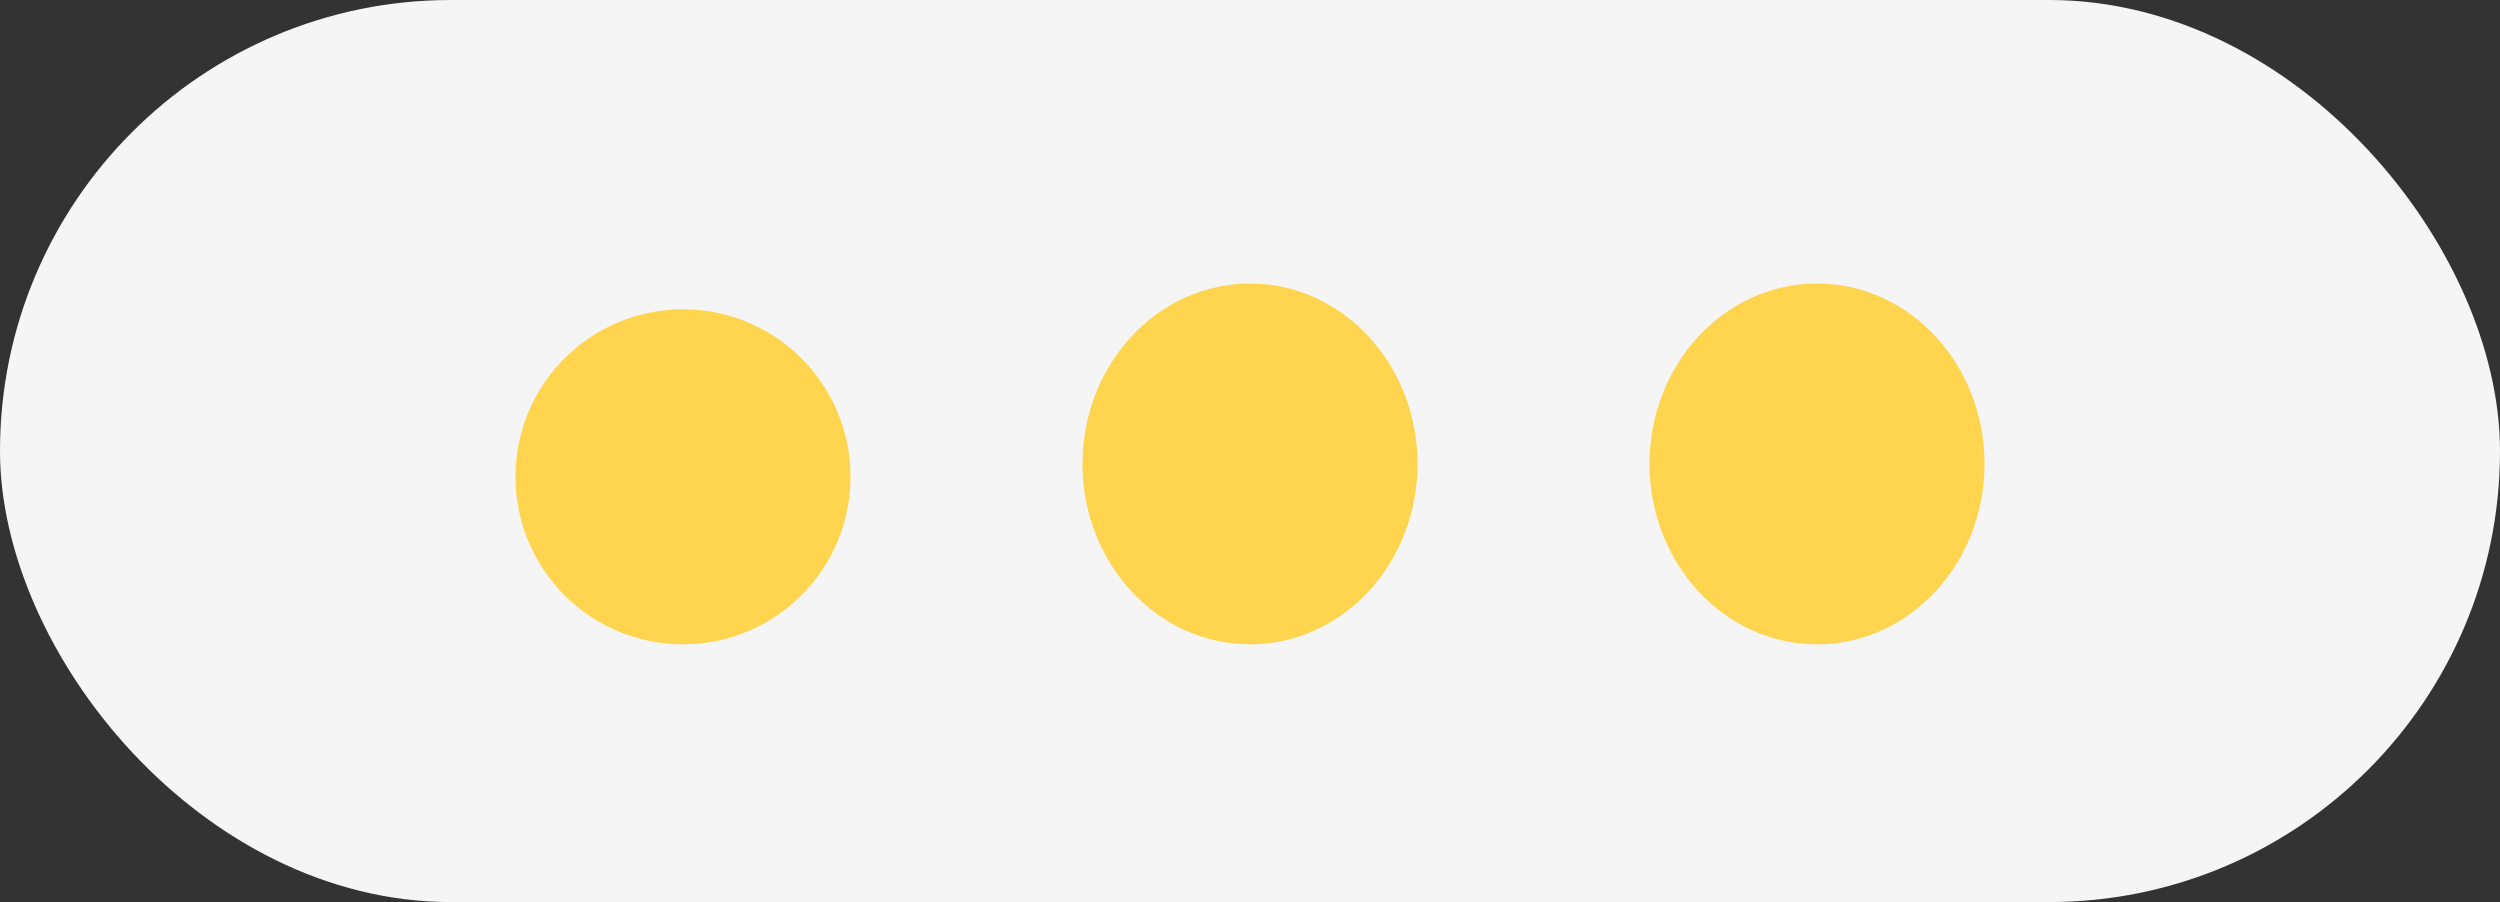 <svg xmlns="http://www.w3.org/2000/svg" width="97" height="35" viewBox="0 0 97 35">
  <rect x="0" y="0" width="97" height="35" fill="#333333" stroke="none"/>
  <g id="icon-puntos-amarillos" transform="translate(-218 -4426)">
    <rect id="Rectángulo_2687" data-name="Rectángulo 2687" width="97" height="35" rx="17.5" transform="translate(218 4426)" fill="#f5f5f5"/>
    <circle id="Elipse_1697" data-name="Elipse 1697" cx="6.5" cy="6.5" r="6.5" transform="translate(238 4438)" fill="#ffd54f"/>
    <ellipse id="Elipse_1699" data-name="Elipse 1699" cx="6.5" cy="7" rx="6.5" ry="7" transform="translate(260 4437)" fill="#ffd54f"/>
    <ellipse id="Elipse_1700" data-name="Elipse 1700" cx="6.5" cy="7" rx="6.5" ry="7" transform="translate(282 4437)" fill="#ffd54f"/>
  </g>
</svg>
